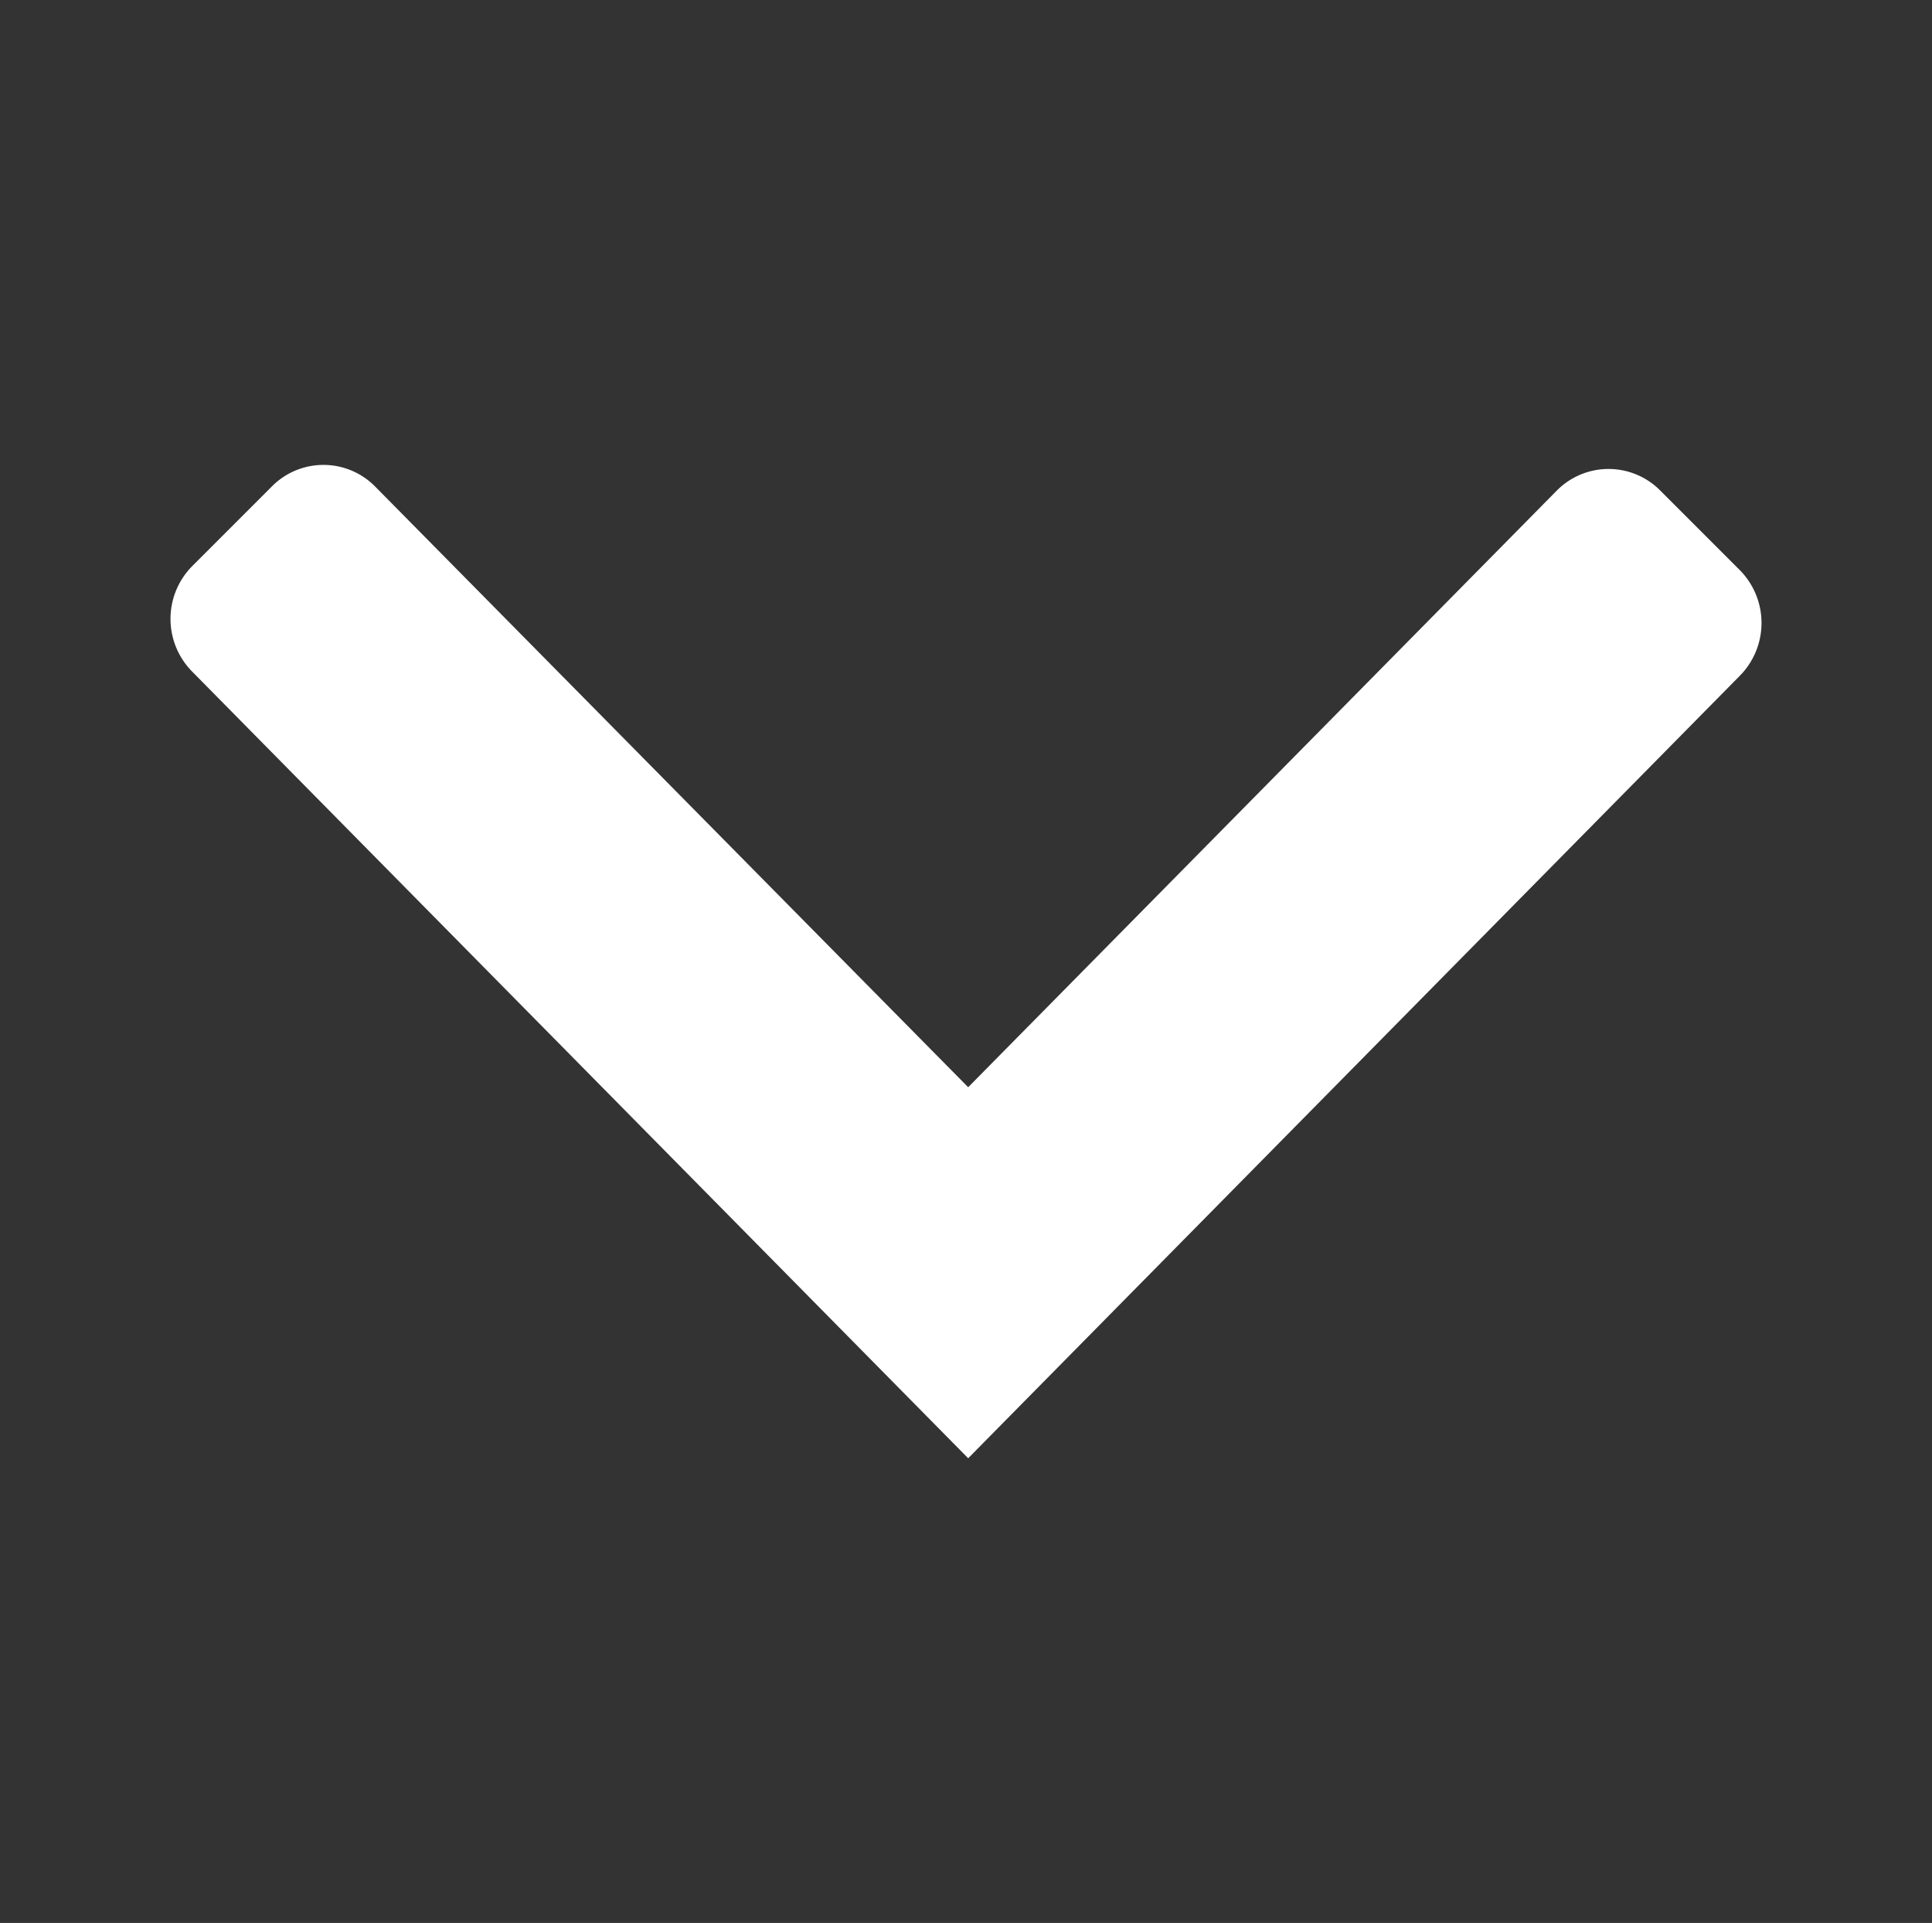<svg class="vt-chevron-down" data-name="Chevron down" xmlns="http://www.w3.org/2000/svg" viewBox="0 0 9.718 9.671" aria-hidden="true" focusable="false" role="presentation"><rect x="0" y="0" width="9.718" height="9.671" fill="#333333" stroke="none"/><defs><style>.b389679c-bad9-44b7-8303-665286dfb9b7{fill:#fff;}</style></defs><path id="ef4d9461-afc3-4685-9b1d-1ef8ba5aa693" data-name="arrow-down" class="b389679c-bad9-44b7-8303-665286dfb9b7" d="M4.87,7.334l-3.904-3.957a.377.377,0,0,1,0-.529l.4-.4A.365.365,0,0,1,1.882,2.442l.006.006,2.982,3.02,2.96-3a.366.366,0,0,1,.518-.004l.004.004.4.4a.378.378,0,0,1,0,.53Z"/></svg>
